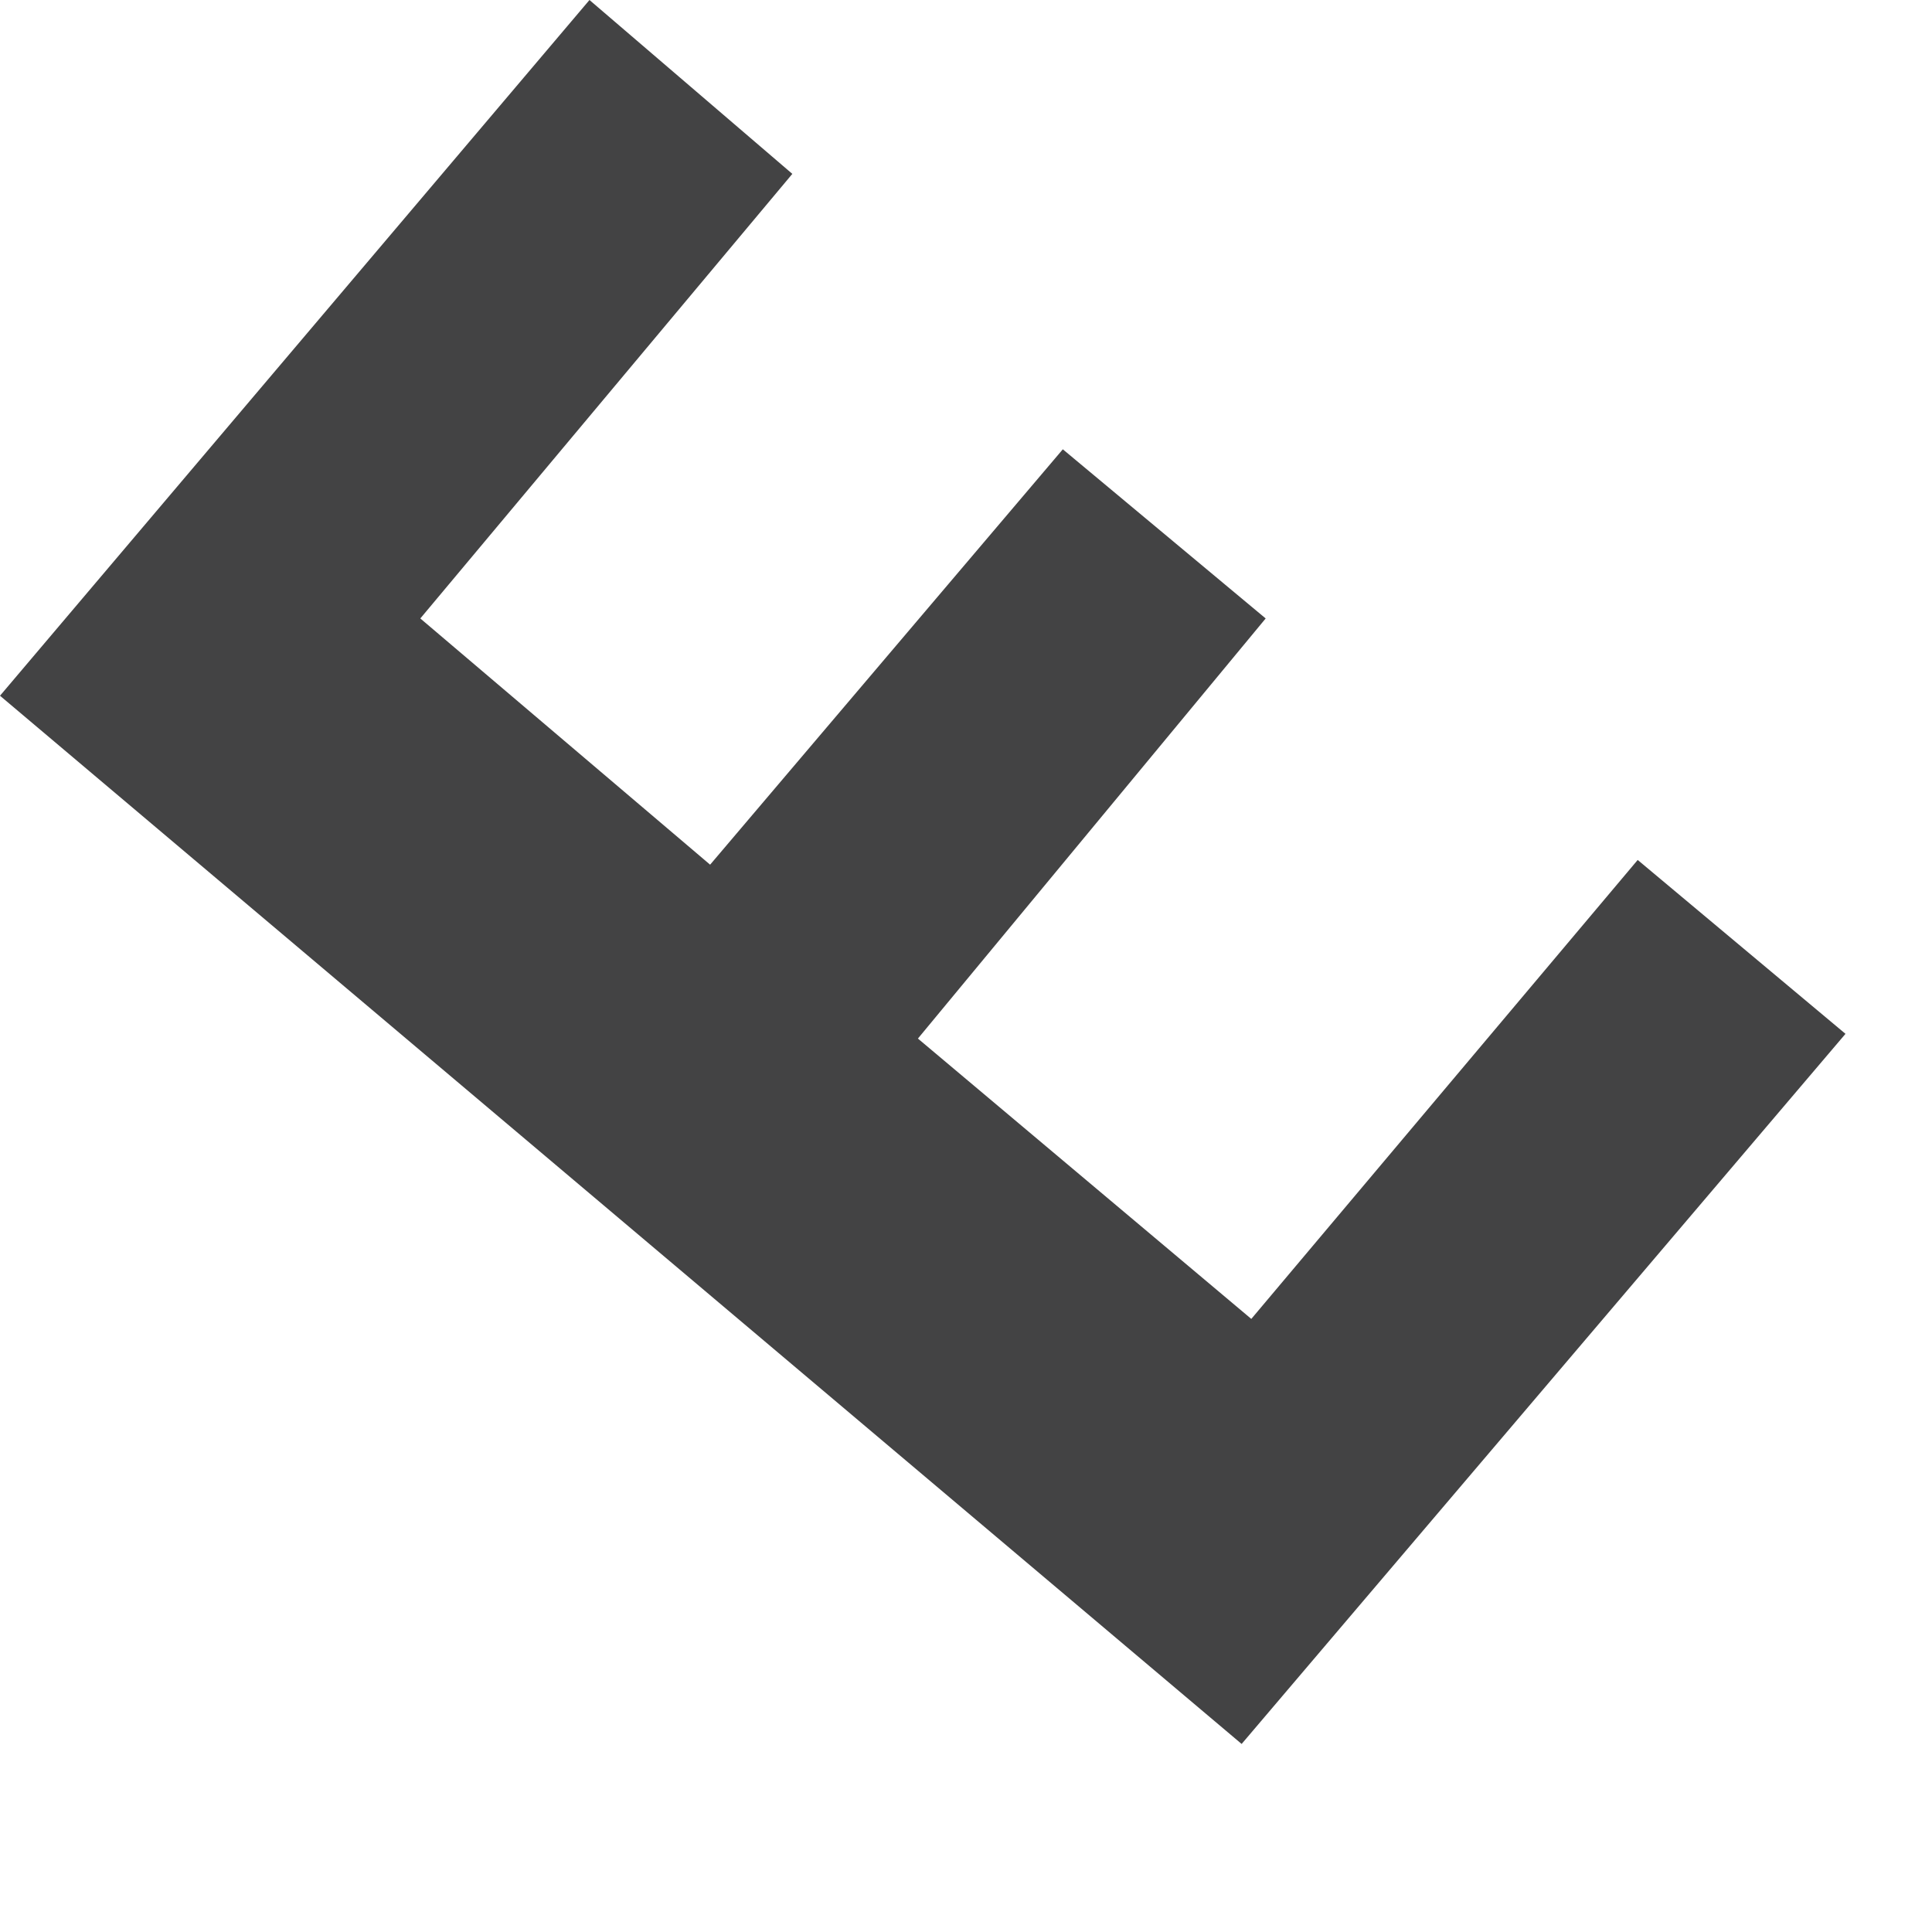 <?xml version="1.0" encoding="utf-8"?>
<svg xmlns="http://www.w3.org/2000/svg" fill="none" height="100%" overflow="visible" preserveAspectRatio="none" style="display: block;" viewBox="0 0 9 9" width="100%">
<path d="M5.829 6.144L4.276 4.838L5.896 2.881L4.951 2.093L3.308 4.028L1.958 2.881L3.691 0.81L2.746 0L0 3.241L5.784 8.124L8.597 4.816L7.629 4.006L5.829 6.144Z" fill="#434344" id="Vector"/>
</svg>